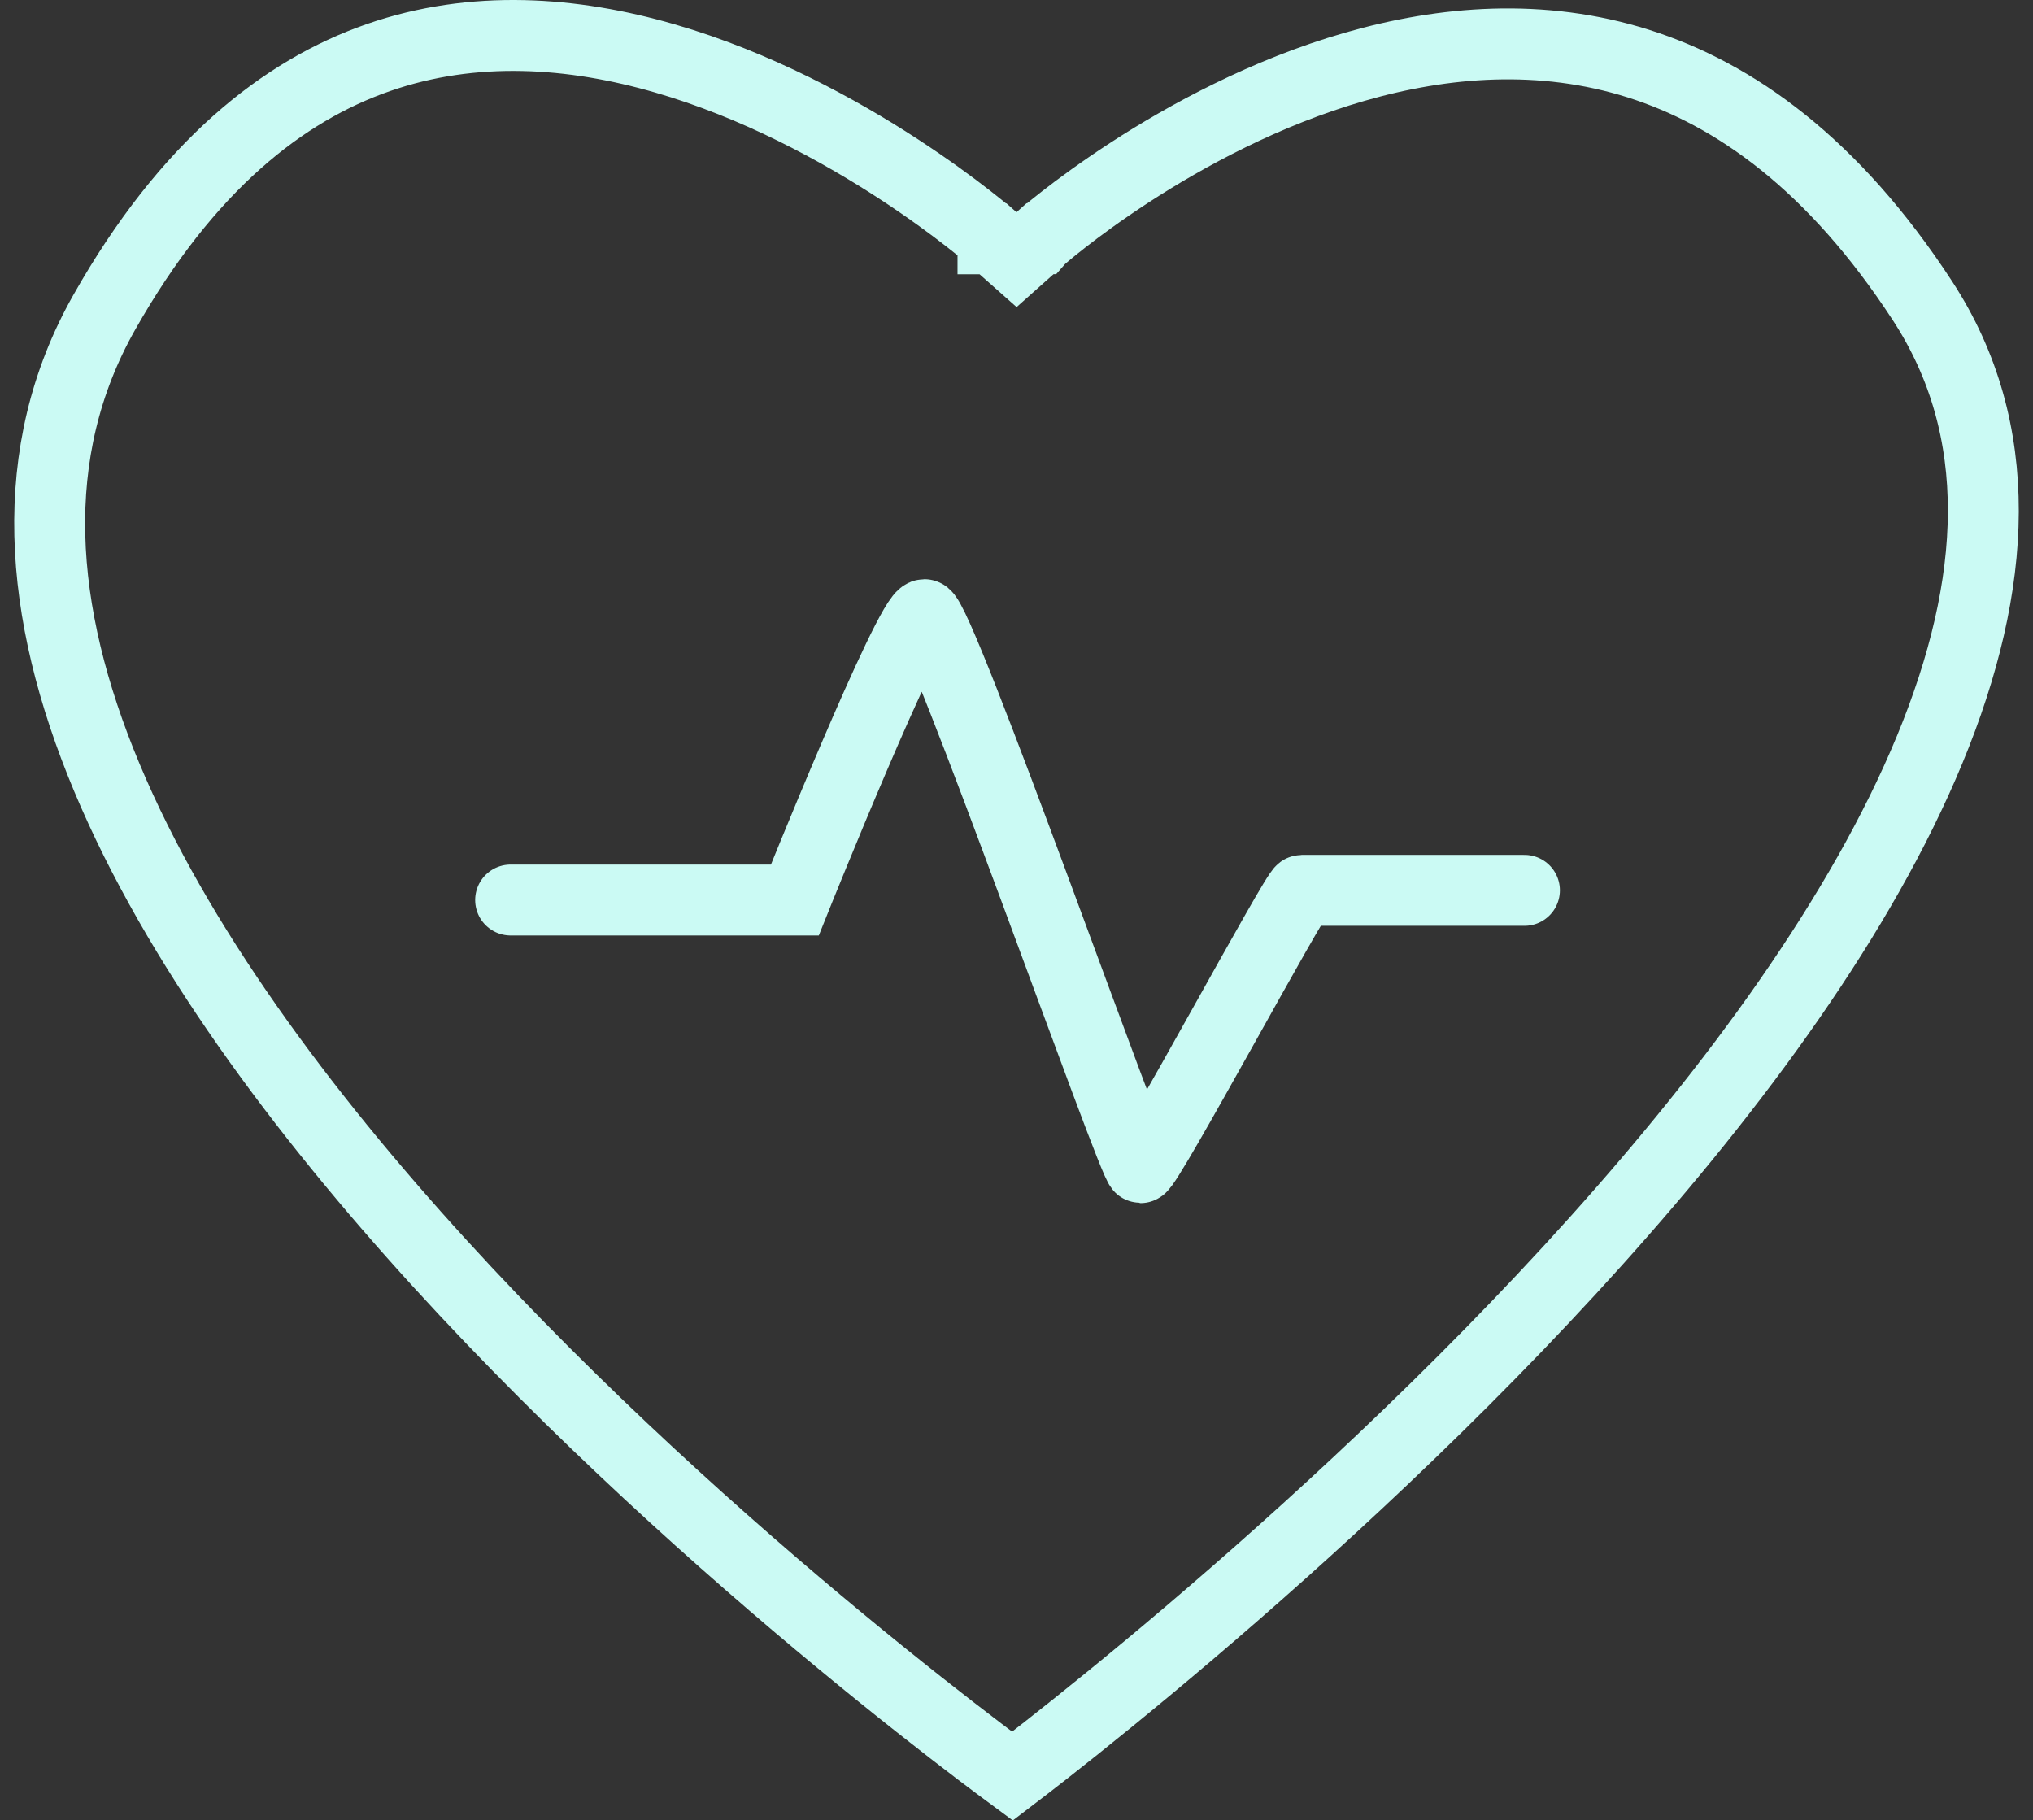 <svg width="86" height="77" viewBox="0 0 86 77" fill="none" xmlns="http://www.w3.org/2000/svg">
<rect x="0" y="0" width="86" height="77" fill="#333333" stroke="none"/>
<path d="M43.997 10.098L43.998 10.097L44.007 10.089L44.05 10.052C44.09 10.017 44.152 9.964 44.235 9.895C44.401 9.755 44.651 9.55 44.978 9.295C45.632 8.784 46.59 8.075 47.788 7.296C50.194 5.732 53.529 3.914 57.304 2.826C61.076 1.738 65.217 1.397 69.306 2.69C73.373 3.977 77.551 6.932 81.329 12.73C84.888 18.191 84.521 24.705 81.632 31.701C78.739 38.705 73.41 45.937 67.503 52.513C61.612 59.072 55.222 64.896 50.297 69.085C47.836 71.177 45.746 72.858 44.272 74.014C43.689 74.471 43.203 74.847 42.829 75.132C42.467 74.865 42.001 74.516 41.444 74.094C40 72.997 37.95 71.399 35.533 69.4C30.696 65.399 24.413 59.808 18.593 53.428C12.761 47.034 7.465 39.925 4.521 32.893C1.582 25.873 1.061 19.133 4.407 13.218C7.922 7.006 11.983 3.836 16.003 2.437C20.047 1.029 24.243 1.347 28.121 2.47C32.002 3.593 35.48 5.499 38.005 7.144C39.262 7.963 40.272 8.711 40.963 9.25C41.309 9.519 41.574 9.736 41.751 9.884C41.839 9.958 41.906 10.014 41.948 10.051L41.995 10.091L42.005 10.1L42.005 10.101L42.006 10.101L42.006 10.101L43.002 10.983L43.996 10.098L43.996 10.098L43.997 10.098Z" stroke="#CBFAF4" stroke-width="3"/>
<path d="M21.601 38.071H33.623C33.623 38.071 38.469 26 39.107 26C39.745 26 47.951 49.392 48.247 49.392C48.542 49.392 54.841 37.662 55.066 37.662C55.291 37.662 61.441 37.662 64.487 37.662" stroke="#CBFAF4" stroke-width="3" stroke-linecap="round"/>
</svg>
